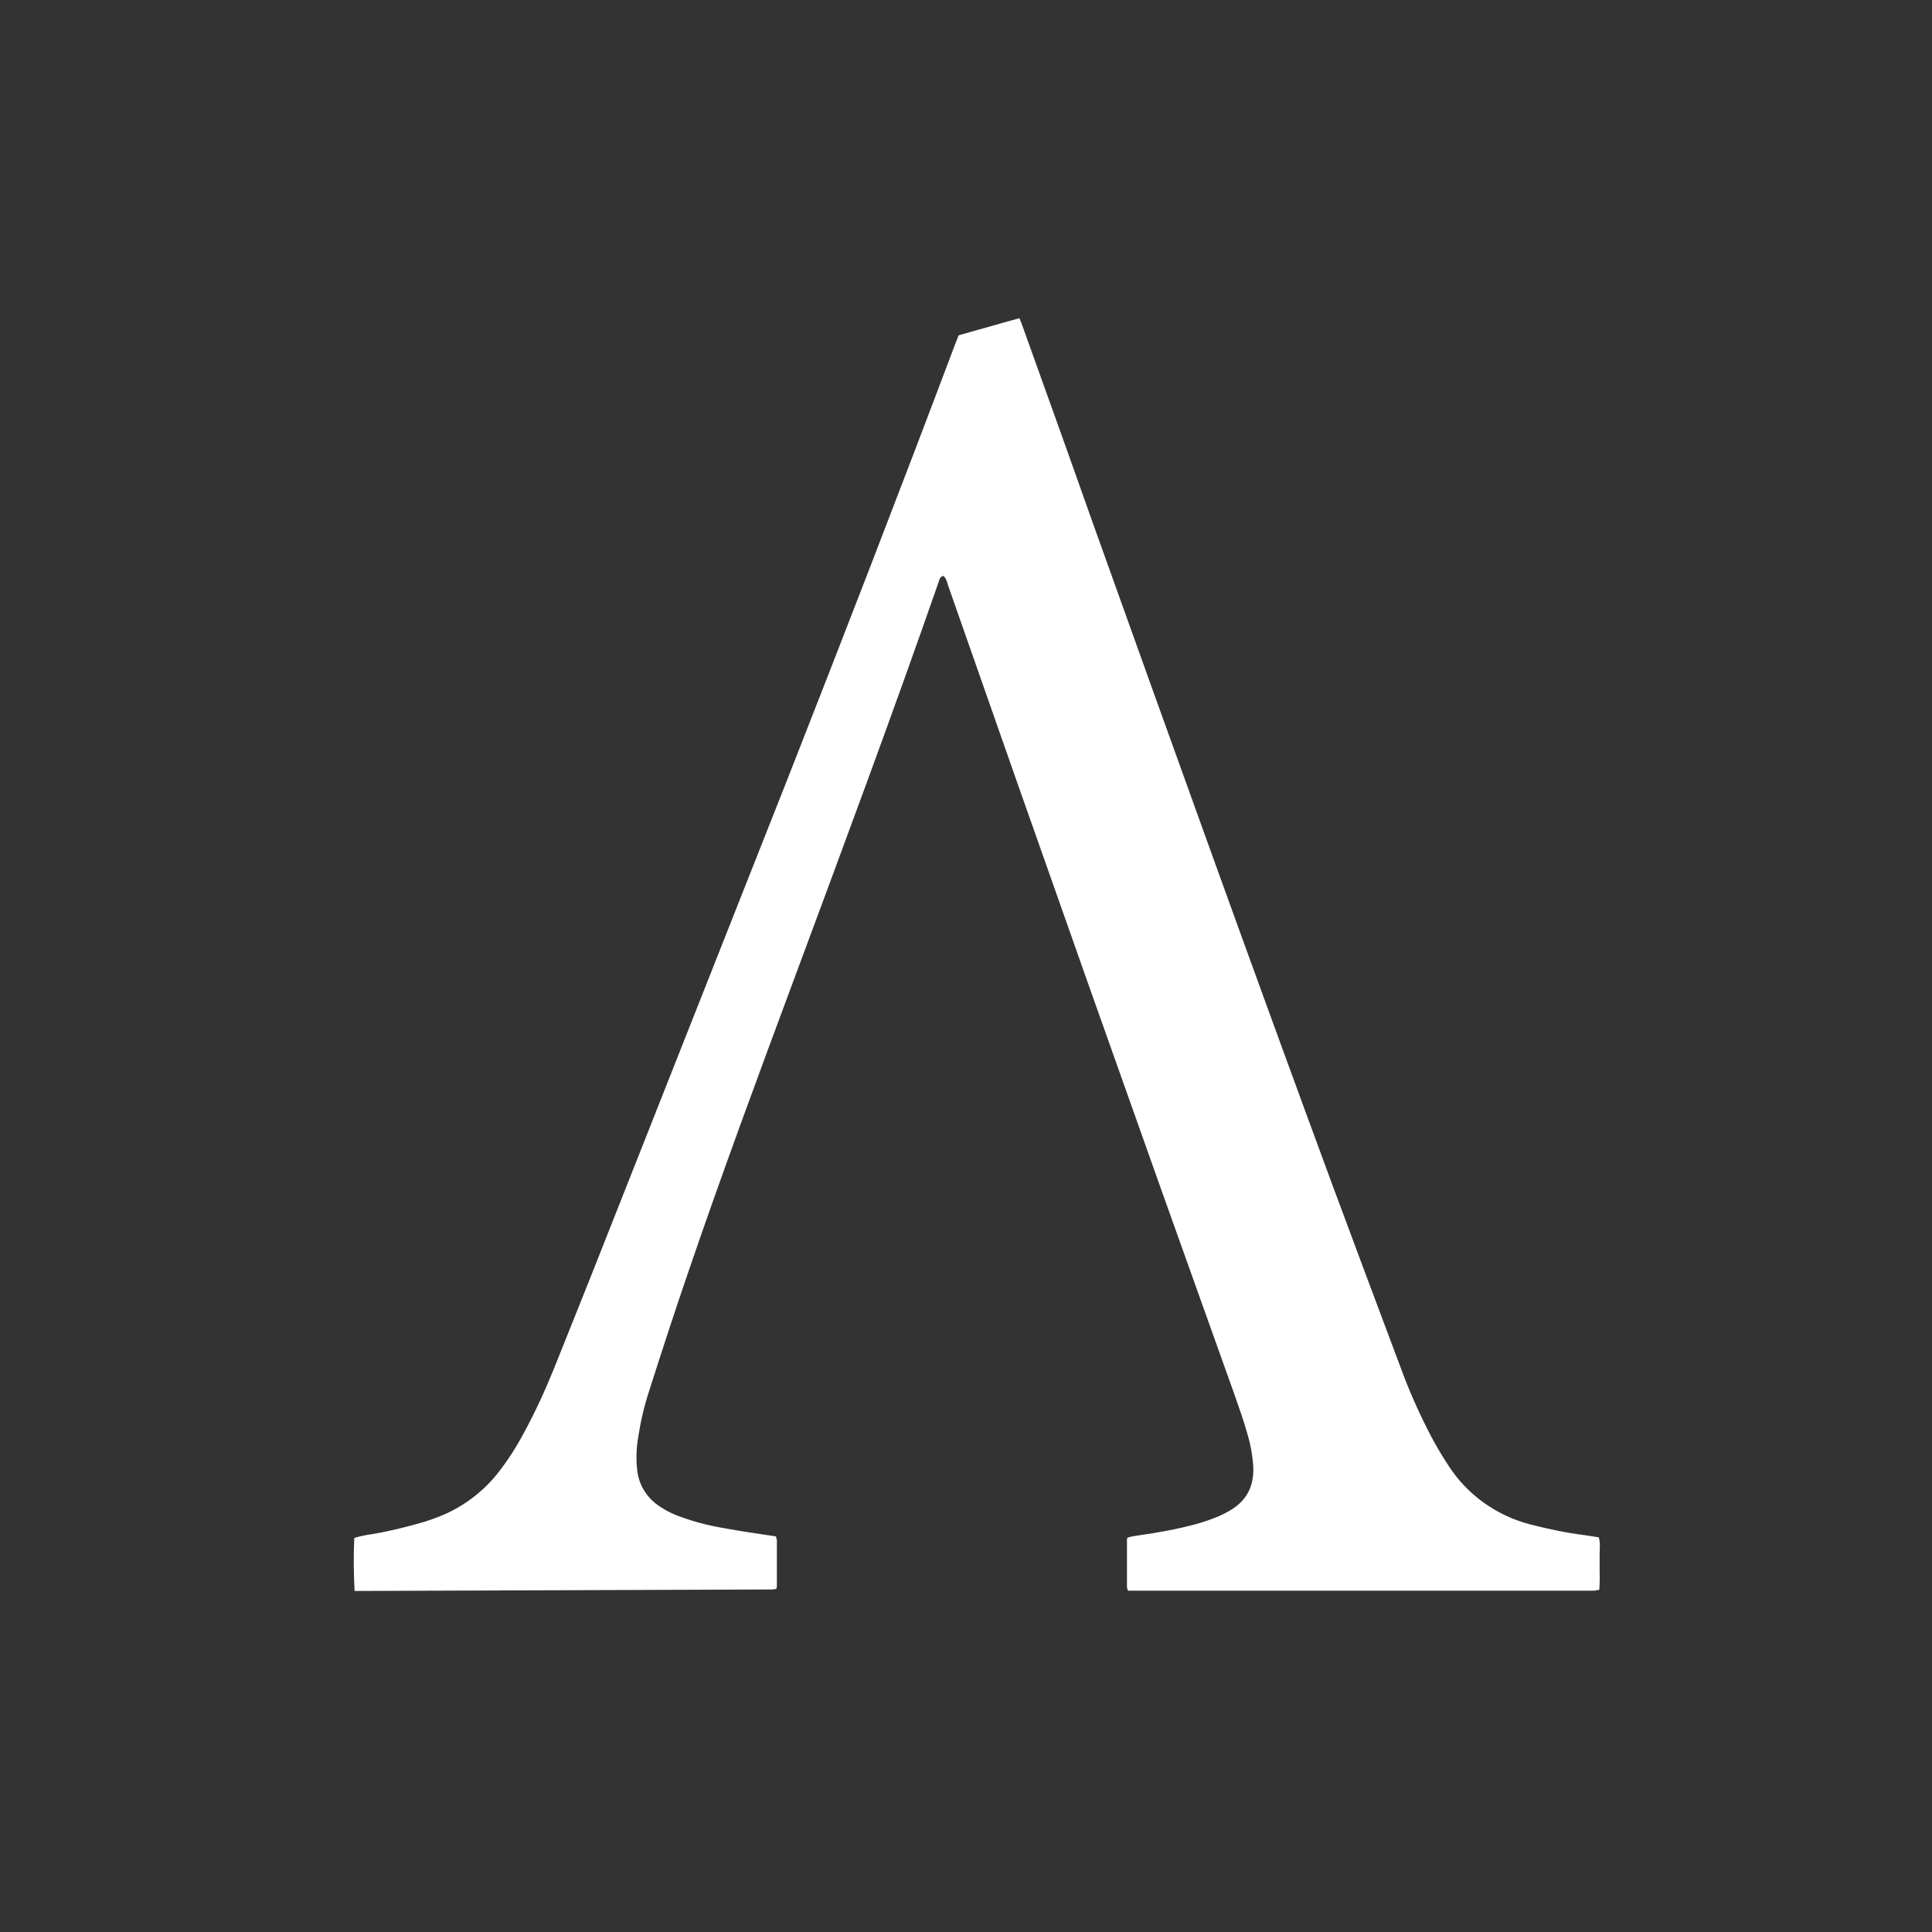 <svg width="64" height="64" viewBox="0 0 64 64" fill="none" xmlns="http://www.w3.org/2000/svg">
<rect x="0" y="0" width="64" height="64" fill="#333333" stroke="none"/>
<path d="M11.746 52.703C11.716 52.117 11.707 51.532 11.736 50.946C11.931 50.887 12.127 50.848 12.332 50.819C12.917 50.721 13.503 50.575 14.069 50.409C14.225 50.36 14.382 50.301 14.538 50.243C15.289 49.95 15.953 49.462 16.461 48.837C16.812 48.398 17.115 47.92 17.378 47.422C17.749 46.738 18.072 46.026 18.364 45.303C18.95 43.839 19.536 42.385 20.112 40.92C22.103 35.883 24.095 30.846 26.086 25.809C27.97 21.015 29.825 16.222 31.641 11.4C31.68 11.302 31.719 11.205 31.758 11.107C32.431 10.921 33.086 10.726 33.769 10.541C33.808 10.638 33.847 10.726 33.876 10.814C34.647 12.962 35.419 15.109 36.18 17.267C38.806 24.598 41.432 31.92 44.126 39.222C44.868 41.213 45.61 43.214 46.362 45.206C46.655 46.016 47.006 46.816 47.406 47.578C47.582 47.91 47.768 48.222 47.973 48.535C48.597 49.511 49.564 50.204 50.686 50.497C51.292 50.653 51.897 50.78 52.522 50.858L52.961 50.926C53.02 51.121 52.99 51.307 52.99 51.492C52.99 51.678 52.99 51.893 52.99 52.088C53 52.283 52.99 52.469 52.98 52.664C52.922 52.674 52.873 52.683 52.815 52.693C52.746 52.693 52.678 52.693 52.61 52.693H37.371C37.352 52.664 37.342 52.625 37.332 52.586C37.332 52.059 37.332 51.532 37.332 51.004C37.332 50.985 37.342 50.956 37.352 50.936C37.478 50.897 37.605 50.877 37.742 50.858C38.377 50.77 39.001 50.653 39.626 50.487C39.87 50.419 40.124 50.331 40.358 50.233C40.475 50.184 40.593 50.126 40.71 50.057C41.325 49.716 41.569 49.179 41.51 48.495C41.481 48.183 41.432 47.88 41.344 47.578C41.217 47.109 41.051 46.651 40.895 46.201C37.693 37.269 34.53 28.327 31.397 19.366C31.367 19.268 31.348 19.161 31.25 19.073C31.221 19.092 31.172 19.112 31.153 19.131C31.123 19.18 31.104 19.229 31.094 19.278C29.561 23.68 27.931 28.054 26.311 32.417C25.11 35.649 23.909 38.89 22.796 42.15C22.347 43.458 21.918 44.776 21.498 46.094C21.332 46.602 21.215 47.119 21.137 47.636C21.078 47.988 21.069 48.339 21.108 48.7C21.156 49.159 21.4 49.579 21.781 49.852C22.025 50.028 22.299 50.165 22.591 50.262C23.05 50.428 23.519 50.545 23.997 50.624C24.524 50.721 25.051 50.799 25.588 50.877C25.627 50.887 25.657 50.887 25.705 50.897C25.715 50.936 25.725 50.975 25.735 51.014C25.735 51.522 25.735 52.039 25.735 52.547C25.735 52.576 25.725 52.605 25.715 52.635C25.666 52.644 25.618 52.654 25.569 52.654C25.5 52.654 25.432 52.654 25.364 52.654L11.746 52.703Z" fill="white"/>
</svg>
